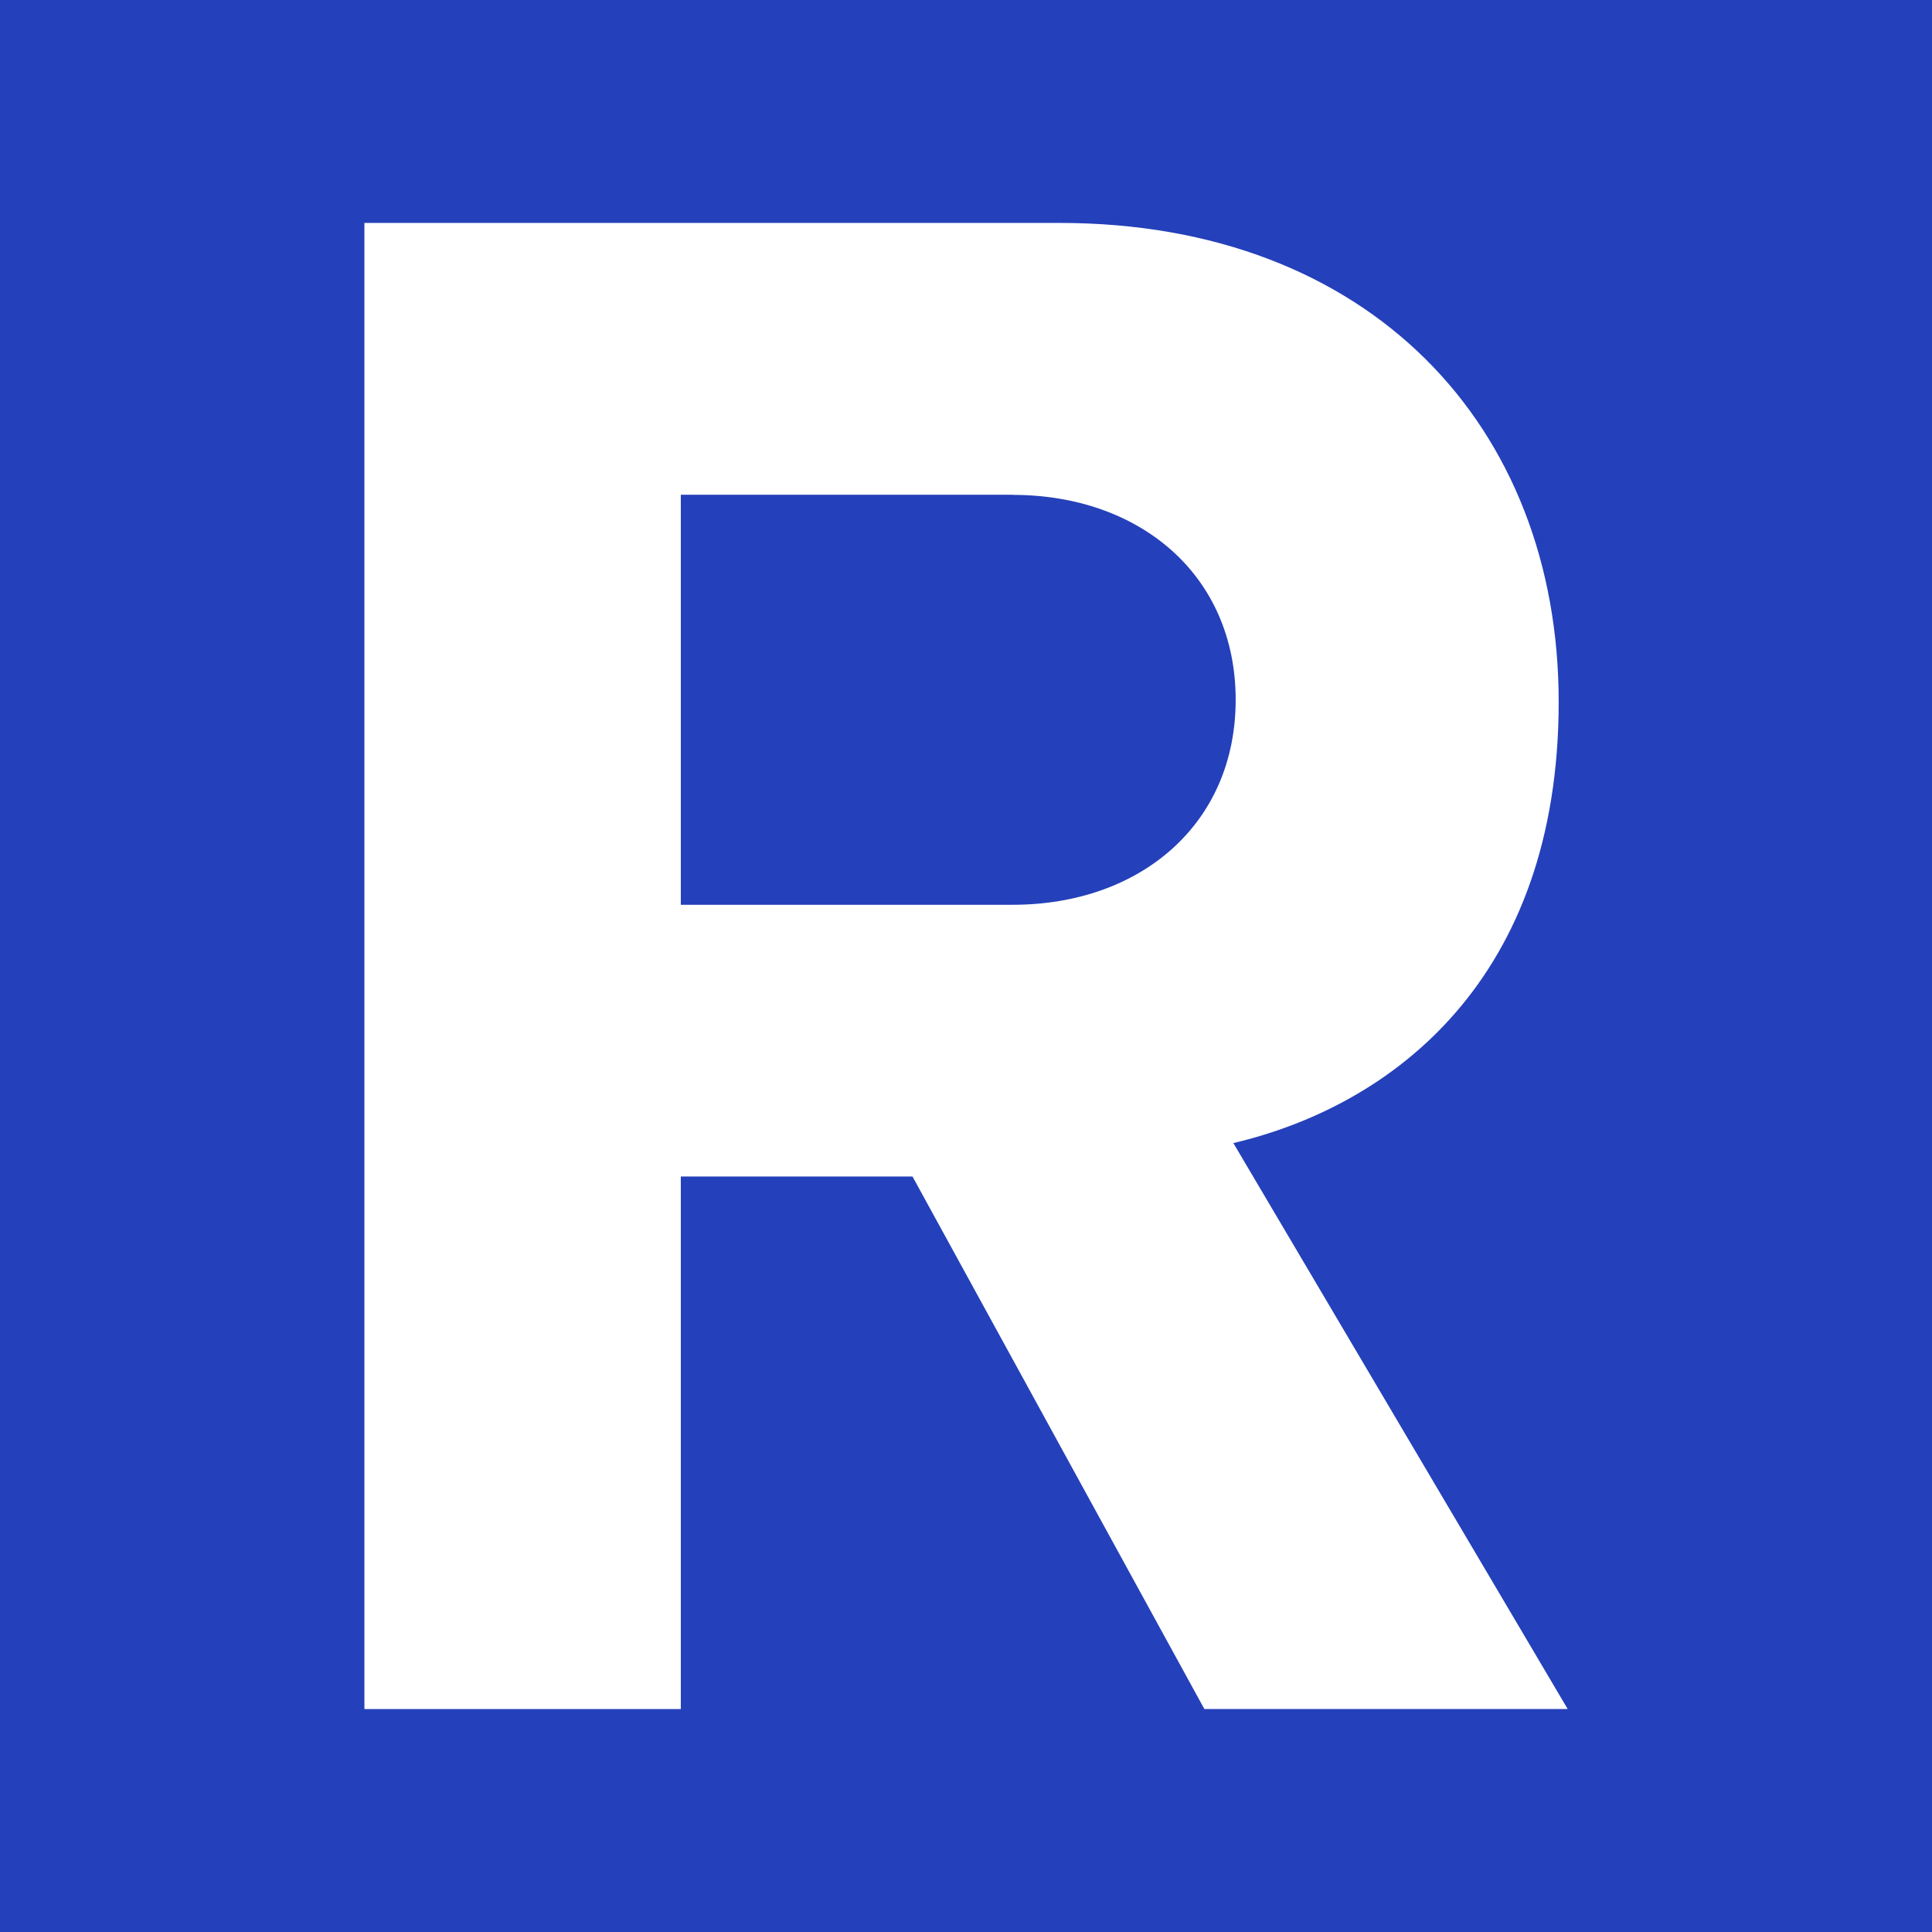 <?xml version="1.0" encoding="UTF-8"?><svg id="a" xmlns="http://www.w3.org/2000/svg" width="260" height="260" viewBox="0 0 260 260"><rect id="b" width="260" height="260" style="fill:#2440ba; stroke-width:0px;"/><path d="m162.08,230l-39.28-71.67h-31.18v71.67h-42.58V30h93.55c41.69,0,67.17,27.29,67.17,64.46s-22.18,54.28-43.78,59.37l44.99,76.16h-48.88v.02Zm-25.78-163.42h-44.68v55.18h44.68c17.1,0,29.99-10.8,29.99-27.58s-12.89-27.58-29.99-27.58h0v-.02Z" style="fill:#fff; stroke-width:0px;"/></svg>
